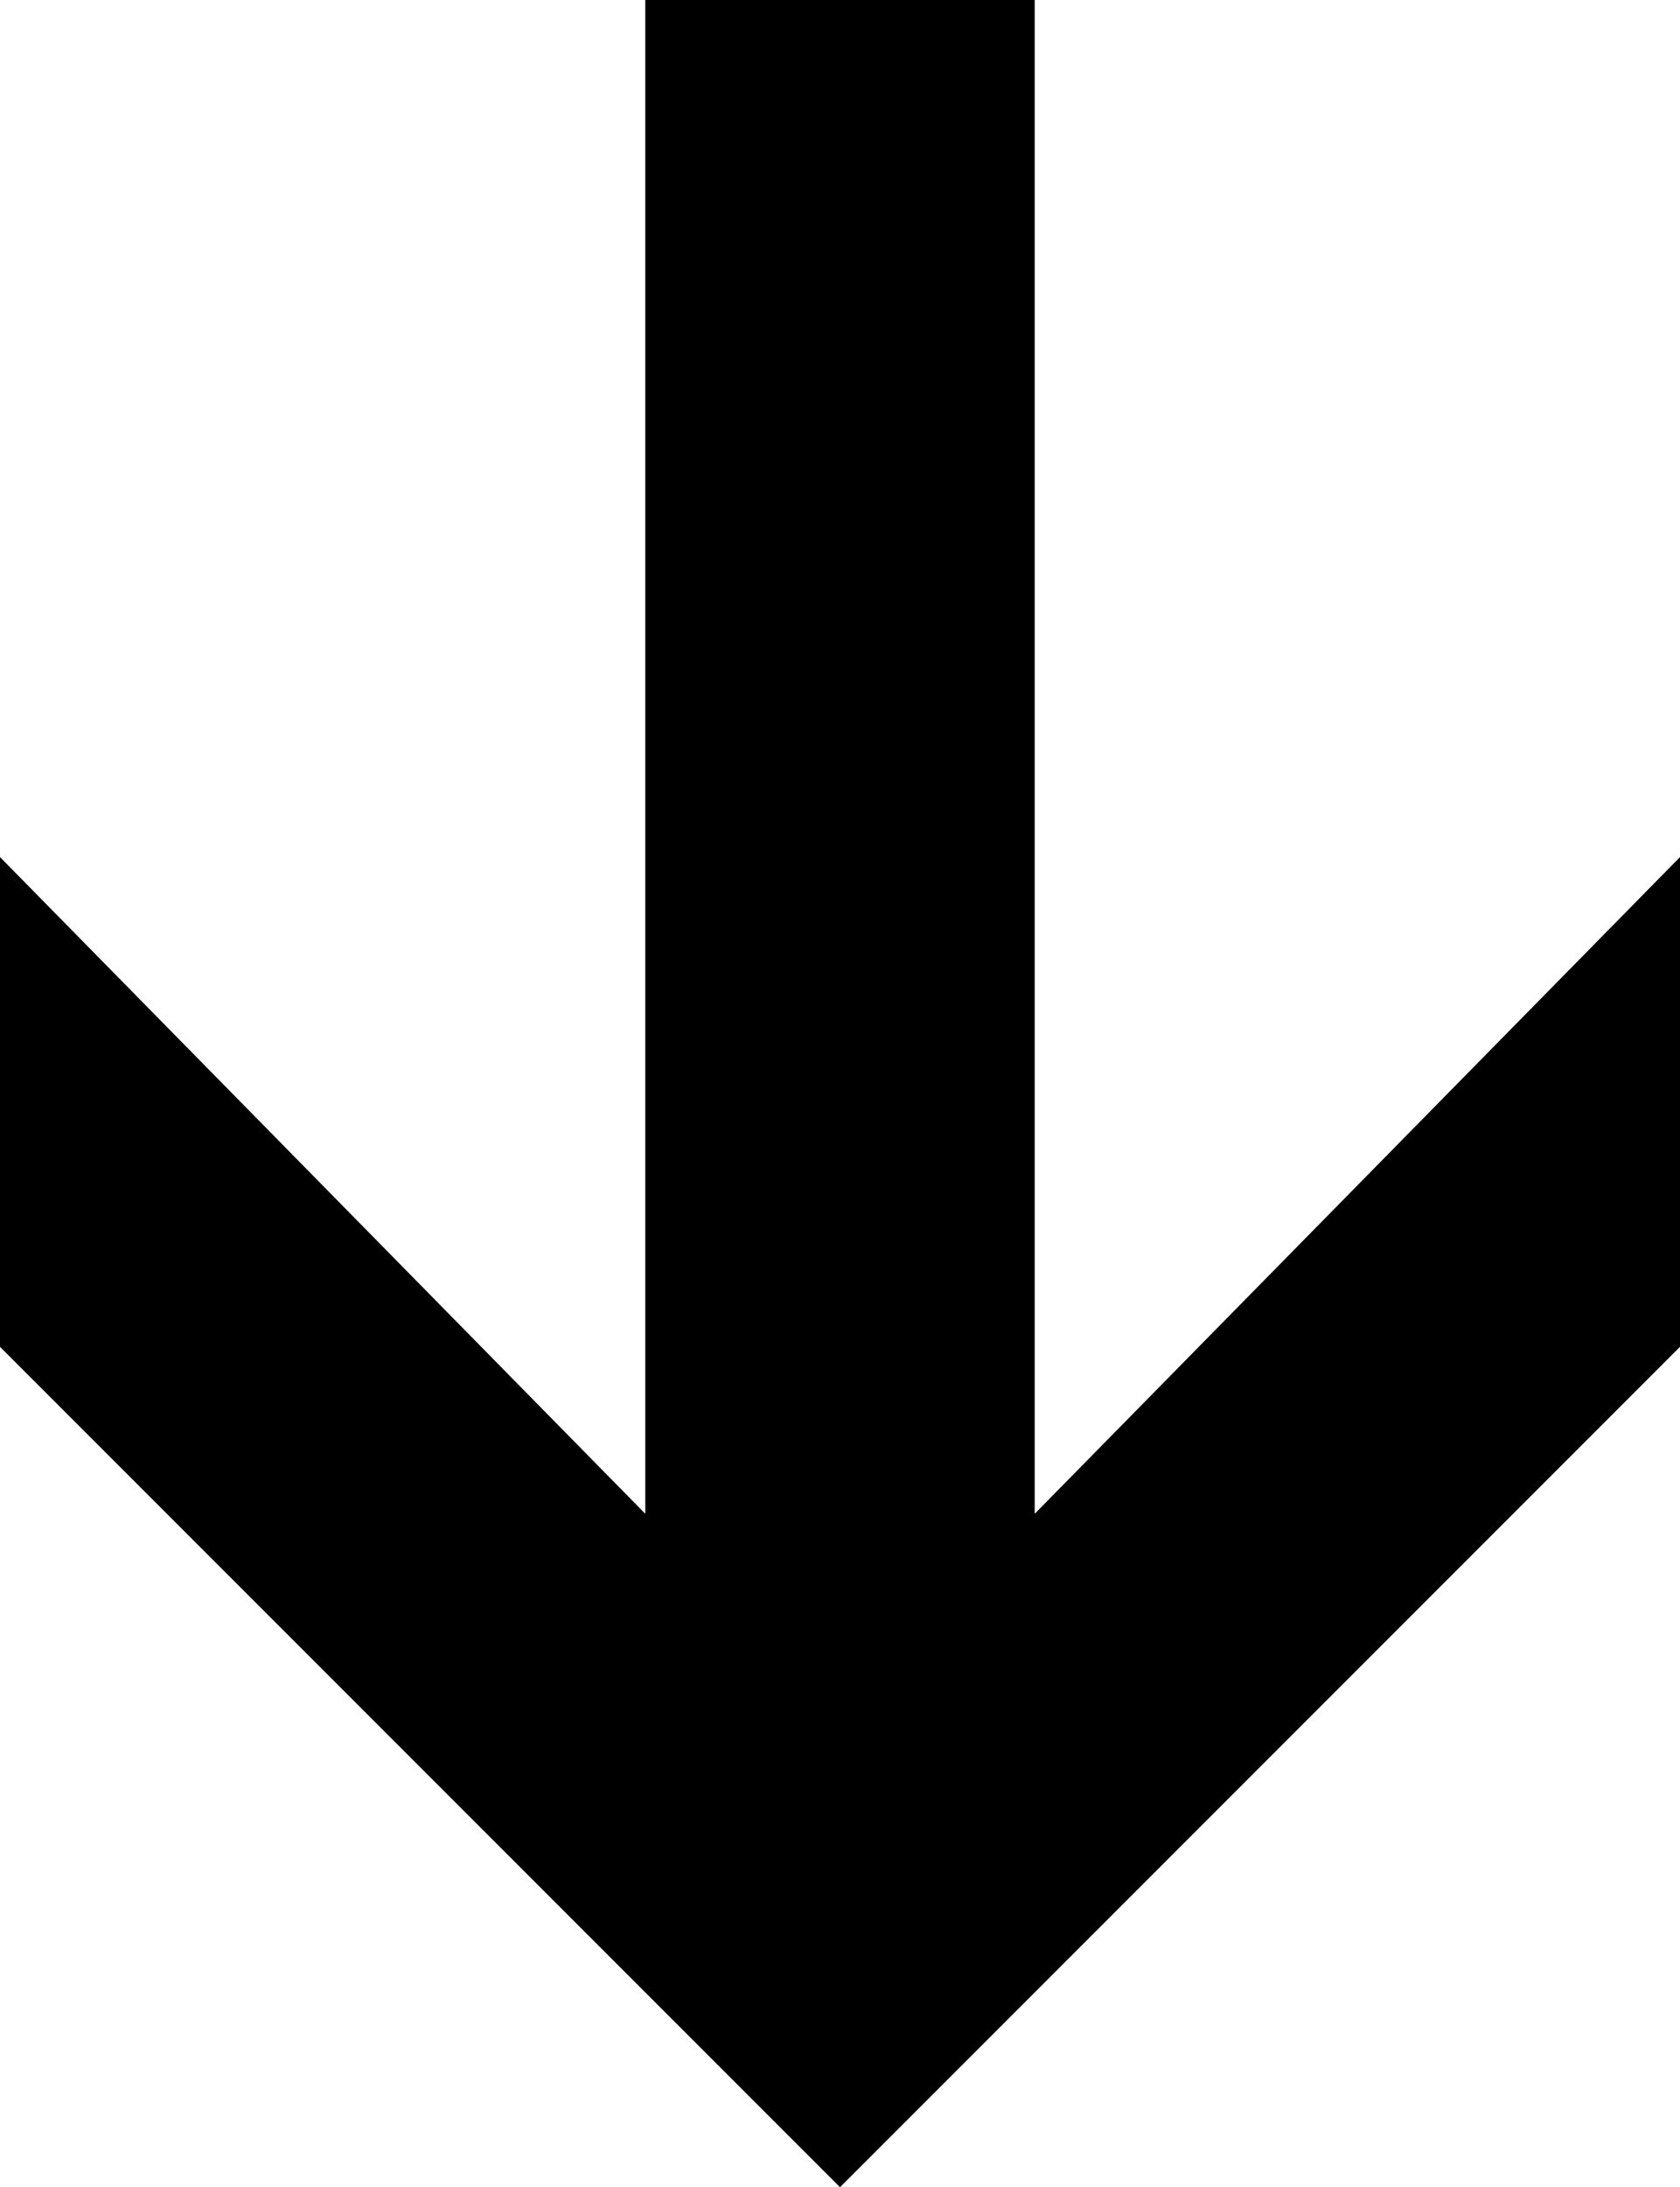 <?xml version="1.0" encoding="utf-8"?>
<!-- Generator: Adobe Illustrator 27.1.1, SVG Export Plug-In . SVG Version: 6.00 Build 0)  -->
<svg version="1.1" id="Layer_1" xmlns="http://www.w3.org/2000/svg" xmlns:xlink="http://www.w3.org/1999/xlink" x="0px" y="0px"
	 viewBox="0 0 30.2 39.3" style="enable-background:new 0 0 30.2 39.3;" xml:space="preserve">
<polygon points="30.2,24.2 30.2,15.4 18.6,27.2 18.6,0 11.6,0 11.6,27.2 0,15.4 0,24.2 15.1,39.3 "/>
</svg>
